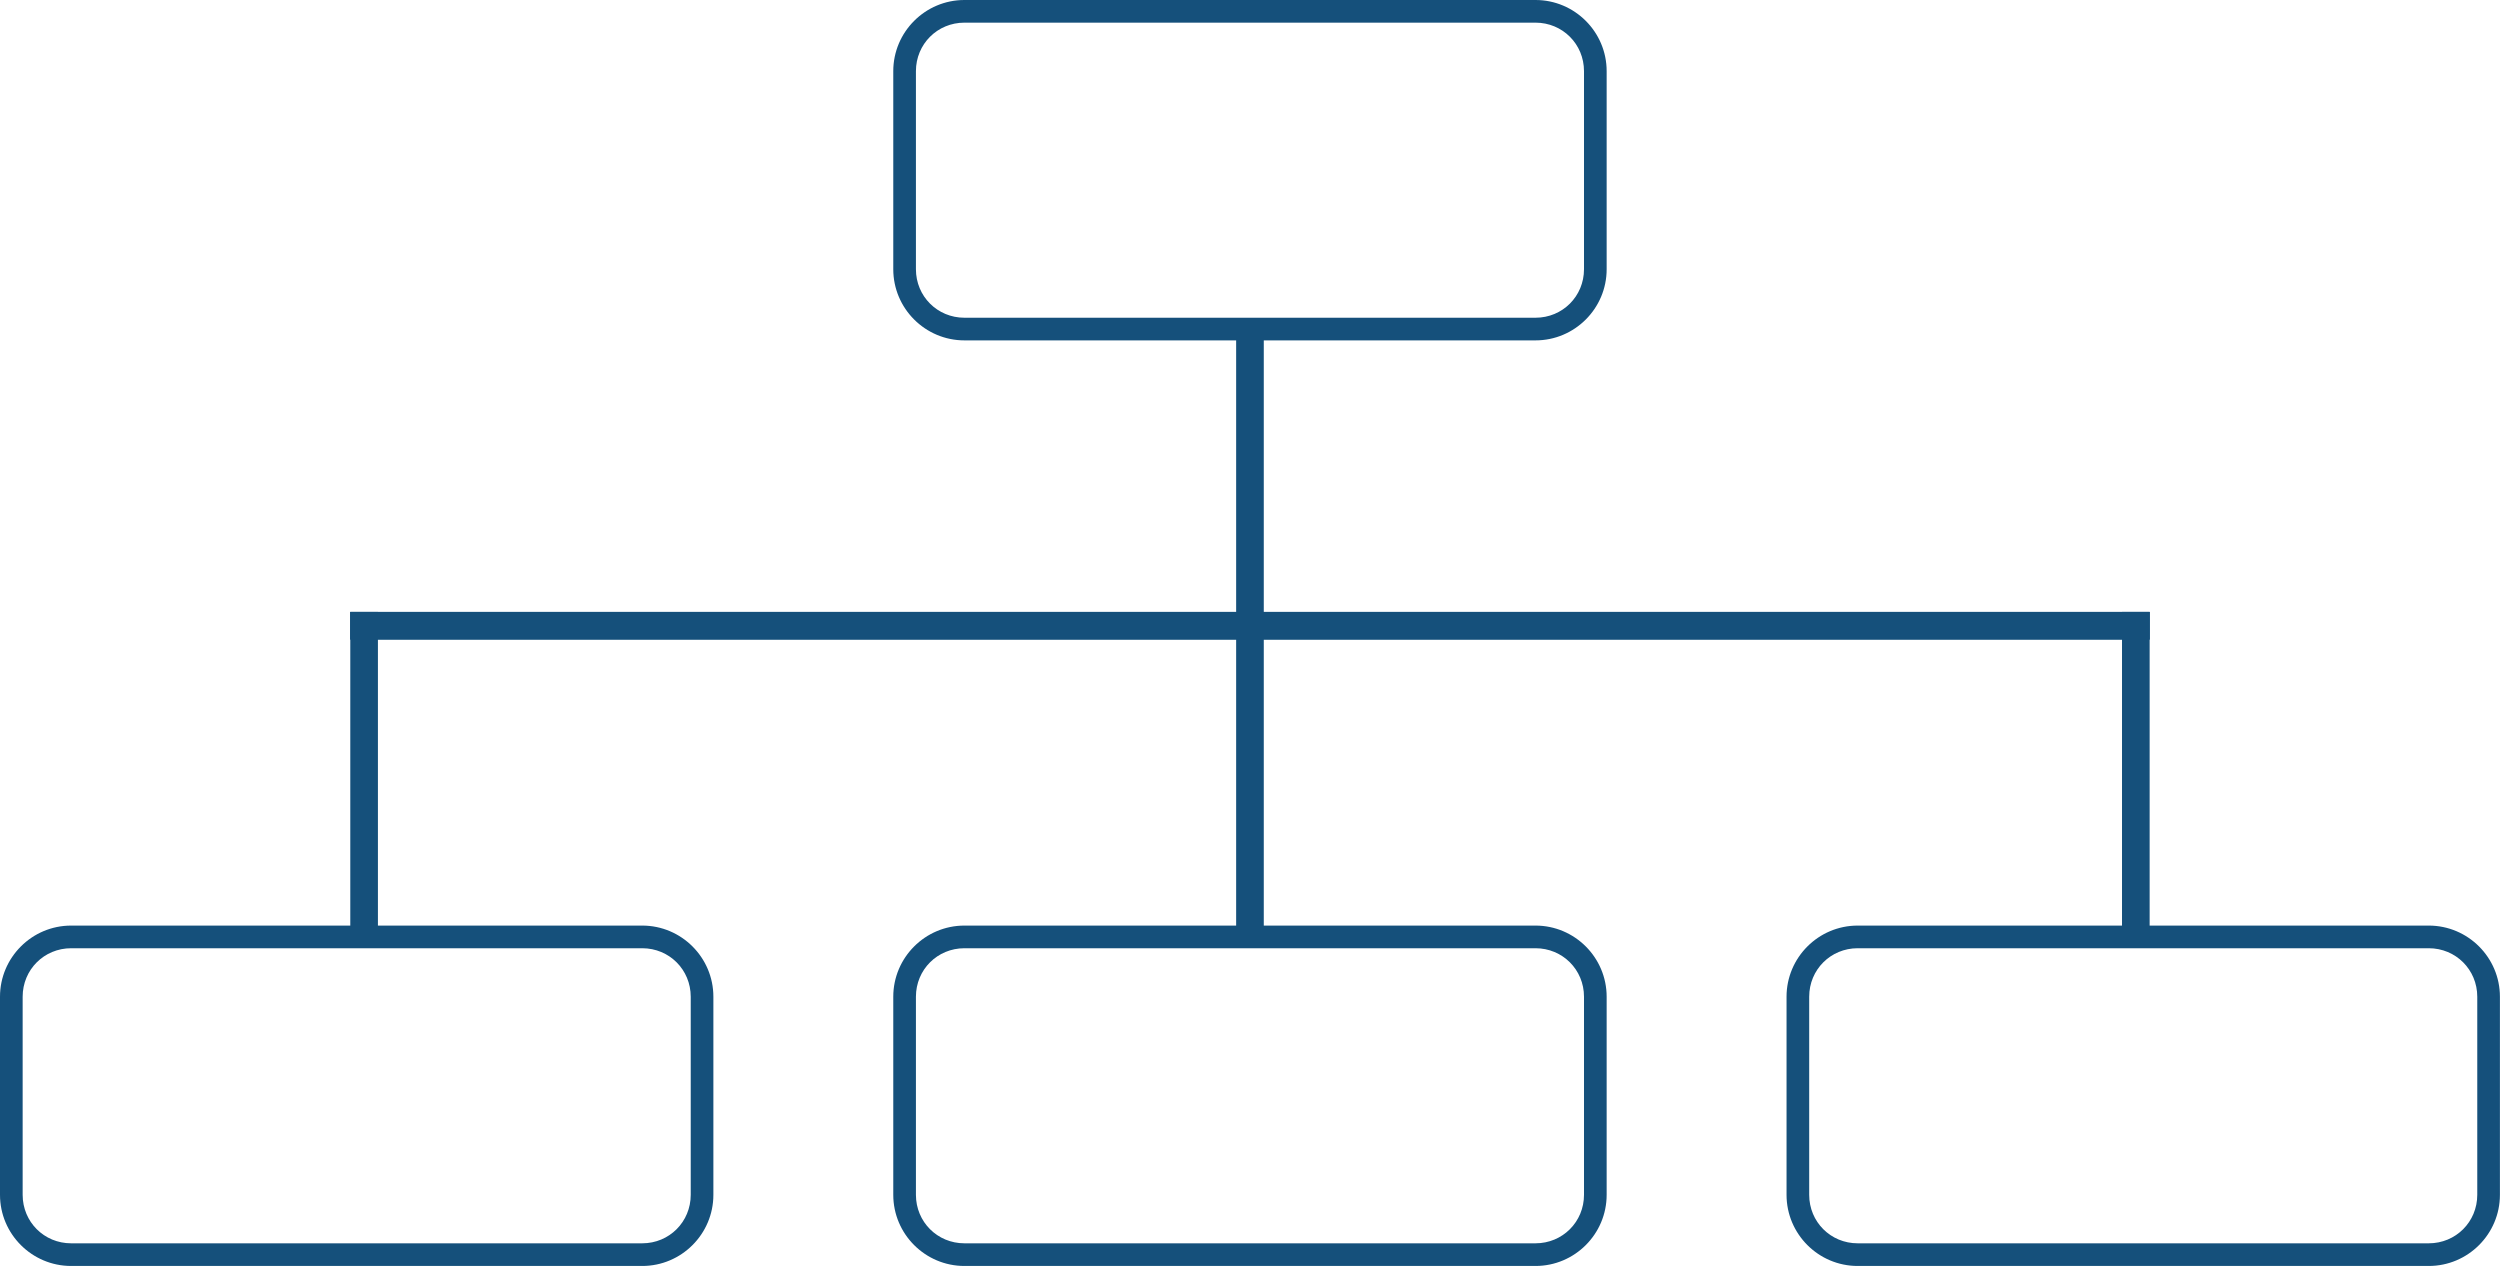 <?xml version="1.0" encoding="UTF-8" standalone="no"?><svg xmlns="http://www.w3.org/2000/svg" xmlns:xlink="http://www.w3.org/1999/xlink" fill="#000000" height="558.8" preserveAspectRatio="xMidYMid meet" version="1" viewBox="-0.0 -0.0 1103.6 558.8" width="1103.6" zoomAndPan="magnify"><g><g fill="#15507b" paint-order="stroke fill markers"><g color="#000000" id="change1_1"><path d="m 2429.148,-221.49 c -17.316,0 -31.412,14.096 -31.412,31.412 v 87.437 c 0,17.316 14.096,31.412 31.412,31.412 h 252.092 c 17.316,0 31.412,-14.096 31.412,-31.412 v -87.437 c 0,-17.316 -14.096,-31.412 -31.412,-31.412 z m 0,10 h 252.092 c 11.949,0 21.412,9.463 21.412,21.412 v 87.437 c 0,11.949 -9.463,21.412 -21.412,21.412 h -252.092 c -11.949,0 -21.412,-9.463 -21.412,-21.412 v -87.437 c 0,-11.949 9.463,-21.412 21.412,-21.412 z" style="-inkscape-stroke:none" transform="translate(-2003.41 221.49)"/><path d="m 2429.148,187.098 c -17.316,0 -31.412,14.096 -31.412,31.412 v 87.436 c 0,17.316 14.096,31.412 31.412,31.412 h 252.092 c 17.316,0 31.412,-14.096 31.412,-31.412 v -87.436 c 0,-17.316 -14.096,-31.412 -31.412,-31.412 z m 0,10 h 252.092 c 11.949,0 21.412,9.463 21.412,21.412 v 87.436 c 0,11.949 -9.463,21.412 -21.412,21.412 h -252.092 c -11.949,0 -21.412,-9.463 -21.412,-21.412 v -87.436 c 0,-11.949 9.463,-21.412 21.412,-21.412 z" style="-inkscape-stroke:none" transform="translate(-2003.41 221.49)"/></g><g id="change1_4"><path color="#000000" d="m 2837.025,187.098 c -17.316,0 -31.41,14.096 -31.41,31.412 v 87.436 c 0,17.316 14.095,31.412 31.41,31.412 h 252.092 c 17.316,0 31.412,-14.096 31.412,-31.412 v -87.436 c 0,-17.316 -14.096,-31.412 -31.412,-31.412 z m 0,10 h 252.092 c 11.949,0 21.412,9.463 21.412,21.412 v 87.436 c 0,11.949 -9.463,21.412 -21.412,21.412 h -252.092 c -11.949,0 -21.41,-9.463 -21.41,-21.412 v -87.436 c 0,-11.949 9.461,-21.412 21.41,-21.412 z" style="-inkscape-stroke:none" transform="translate(-2016.963 221.49)"/></g><g id="change1_5"><path color="#000000" d="m 2048.375,187.098 c -17.316,0 -31.412,14.096 -31.412,31.412 v 87.436 c 0,17.316 14.096,31.412 31.412,31.412 h 252.092 c 17.316,0 31.412,-14.096 31.412,-31.412 v -87.436 c 0,-17.316 -14.096,-31.412 -31.412,-31.412 z m 0,10 h 252.092 c 11.949,0 21.412,9.463 21.412,21.412 v 87.436 c 0,11.949 -9.463,21.412 -21.412,21.412 H 2048.375 c -11.949,0 -21.412,-9.463 -21.412,-21.412 v -87.436 c 0,-11.949 9.463,-21.412 21.412,-21.412 z" style="-inkscape-stroke:none" transform="translate(-2016.963 221.49)"/></g><g id="change1_6"><path d="m 2562.649,-77.754 h 12.197 V 190.572 h -12.197 z" transform="translate(-2016.963 221.49)"/></g><g id="change1_2"><path d="m 48.632,-2151.943 h 12.197 v 794.306 H 48.632 Z" transform="rotate(90 -712.248 -490.758)"/><path d="m 2139.746,48.632 h 12.197 V 190.572 h -12.197 z" transform="translate(-1203.006 221.49)"/></g><g id="change1_3"><path d="m 48.632,-2151.943 h 12.197 v 794.306 H 48.632 Z" transform="matrix(0 1 1 0 2306.574 221.49)"/><path d="m 2139.746,48.632 h 12.197 V 190.572 h -12.197 z" transform="matrix(-1 0 0 1 2306.574 221.49)"/></g></g></g></svg>